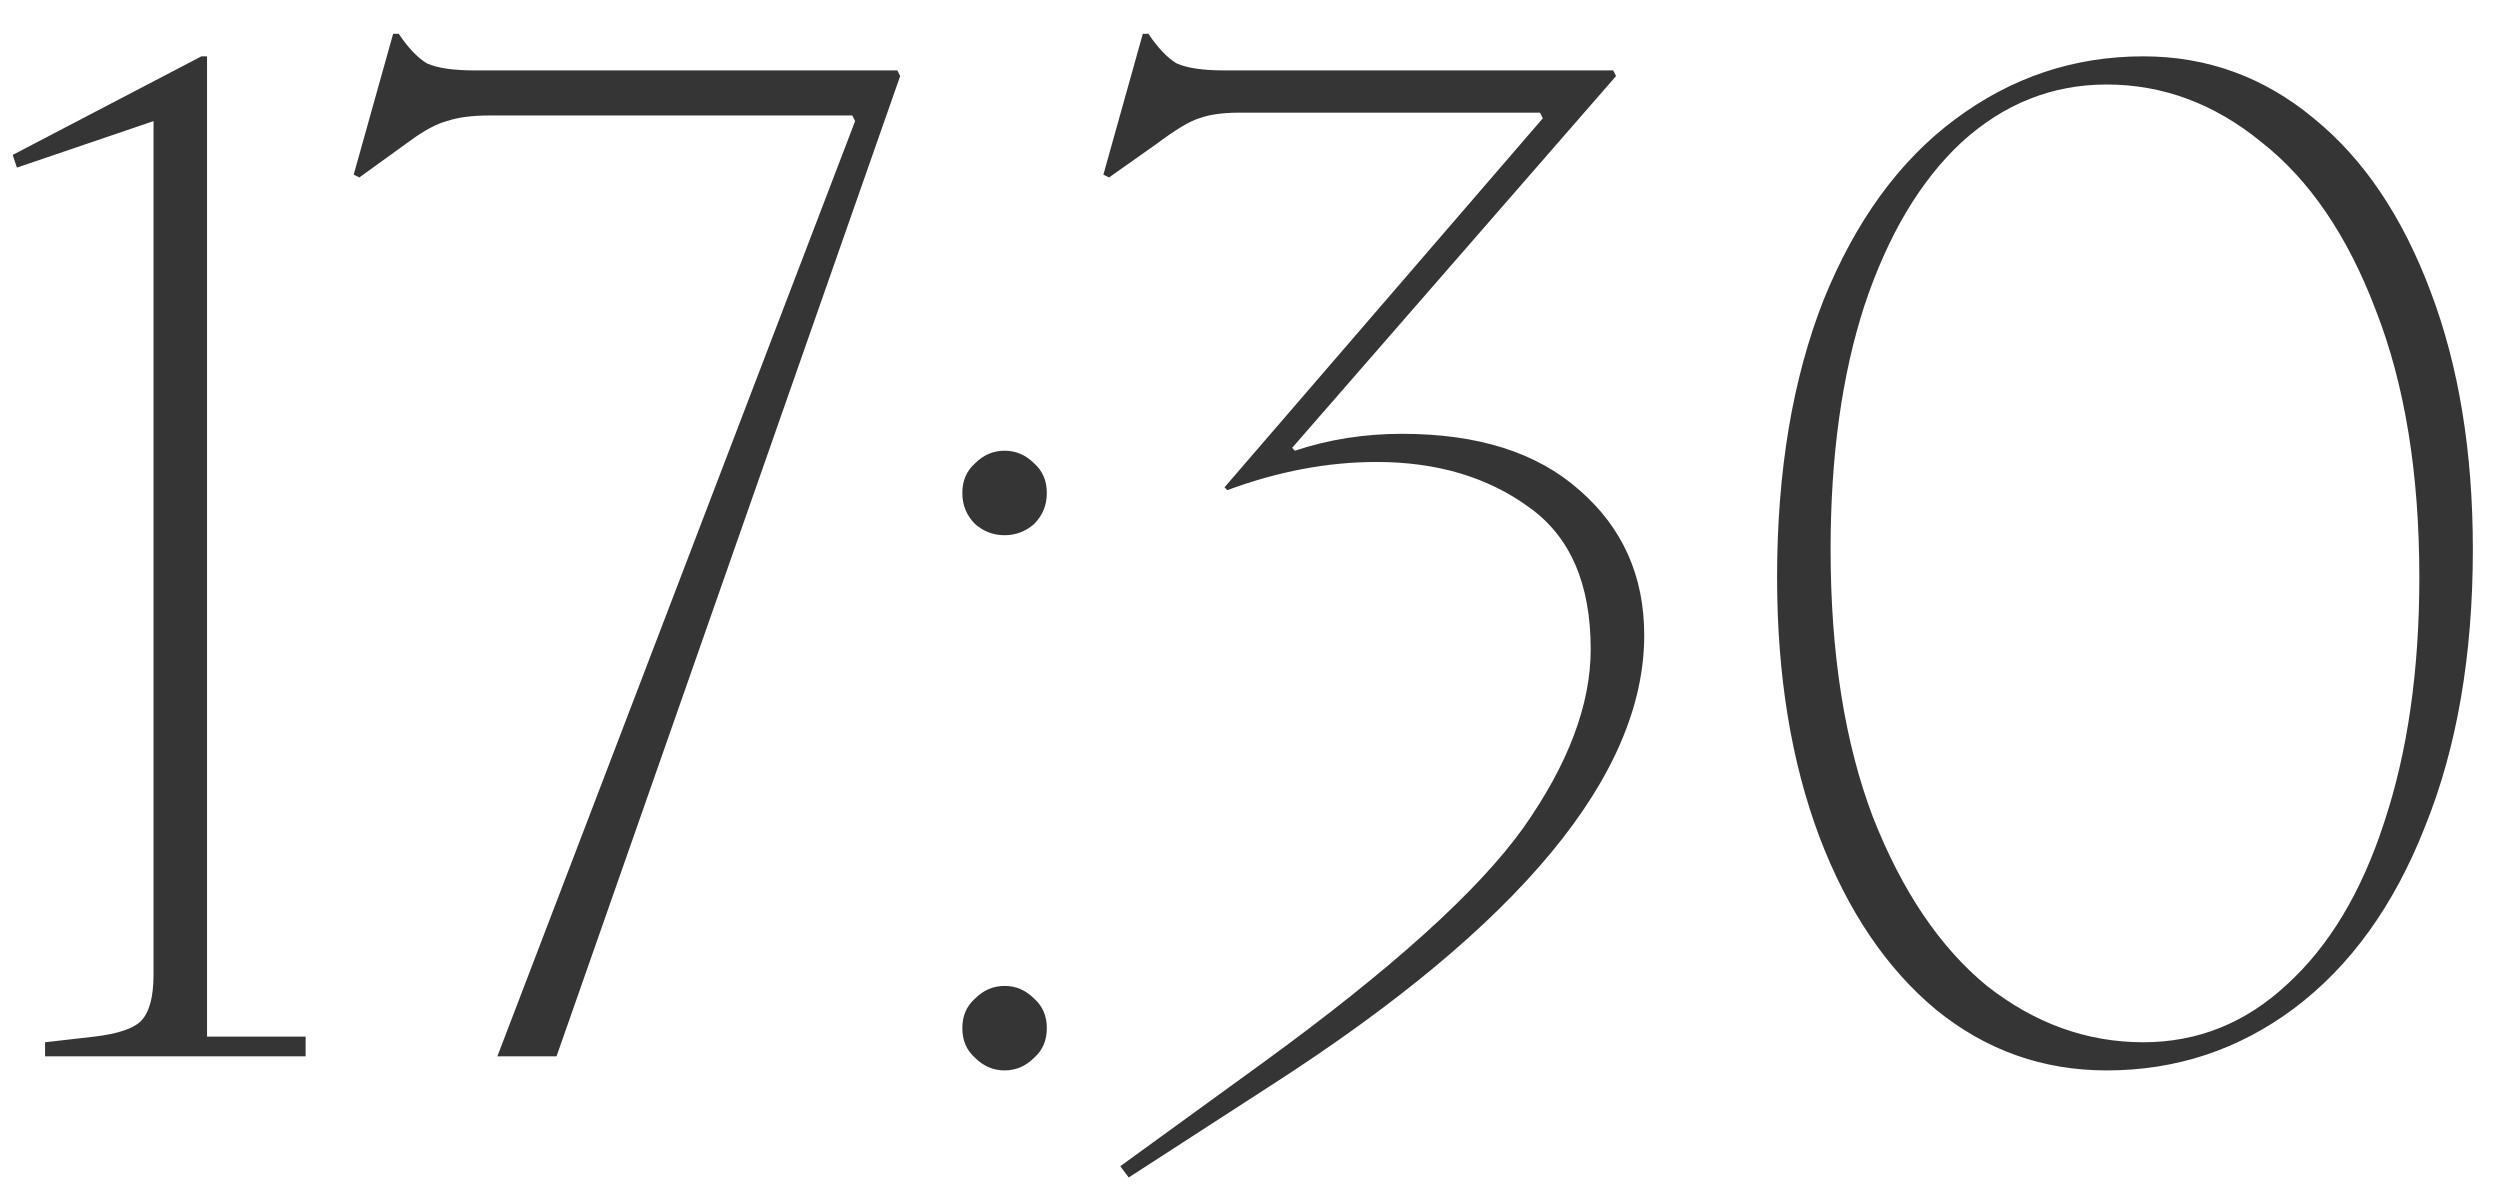 <?xml version="1.0" encoding="UTF-8"?> <svg xmlns="http://www.w3.org/2000/svg" width="71" height="34" viewBox="0 0 71 34" fill="none"><path d="M0.48 4.76L0.36 4.4L5.72 1.6H5.88V29.44H8.68V30H1.28V29.6L2.68 29.44C3.347 29.36 3.787 29.213 4 29C4.24 28.76 4.36 28.32 4.36 27.68V3.44L0.48 4.76ZM24.205 3.28H13.885C13.405 3.28 13.005 3.333 12.685 3.44C12.392 3.52 12.045 3.707 11.645 4L10.205 5.04L10.045 4.96L11.165 0.96H11.325C11.592 1.36 11.859 1.64 12.125 1.8C12.419 1.933 12.872 2 13.485 2H25.485L25.565 2.16L15.805 30H14.125L24.285 3.44L24.205 3.28ZM28.53 30.4C28.21 30.4 27.93 30.28 27.69 30.04C27.45 29.827 27.33 29.547 27.33 29.2C27.33 28.853 27.45 28.573 27.69 28.36C27.93 28.12 28.21 28 28.53 28C28.85 28 29.13 28.12 29.37 28.36C29.61 28.573 29.73 28.853 29.73 29.2C29.73 29.547 29.61 29.827 29.37 30.04C29.13 30.28 28.85 30.4 28.53 30.4ZM28.53 15.2C28.21 15.2 27.93 15.093 27.69 14.88C27.45 14.64 27.33 14.347 27.33 14C27.33 13.653 27.45 13.373 27.69 13.16C27.93 12.92 28.21 12.8 28.53 12.8C28.85 12.8 29.13 12.92 29.37 13.16C29.61 13.373 29.73 13.653 29.73 14C29.73 14.347 29.61 14.64 29.37 14.88C29.13 15.093 28.85 15.2 28.53 15.2ZM43.736 3.2H35.176C34.723 3.2 34.349 3.253 34.056 3.36C33.789 3.44 33.389 3.68 32.856 4.08L31.496 5.04L31.336 4.96L32.456 0.96H32.616C32.883 1.36 33.149 1.64 33.416 1.8C33.709 1.933 34.163 2 34.776 2H45.816L45.896 2.16L36.696 12.72L36.776 12.8C37.736 12.48 38.749 12.32 39.816 12.32C41.976 12.32 43.656 12.853 44.856 13.92C46.083 14.987 46.696 16.36 46.696 18.04C46.696 22.013 43.176 26.267 36.136 30.8L32.056 33.44L31.816 33.12L35.896 30.16C39.523 27.52 41.976 25.307 43.256 23.52C44.536 21.707 45.176 20.013 45.176 18.44C45.176 16.573 44.589 15.227 43.416 14.4C42.243 13.547 40.803 13.12 39.096 13.12C37.709 13.12 36.296 13.387 34.856 13.92L34.776 13.84L43.816 3.36L43.736 3.2ZM60.869 29.6C62.416 29.6 63.776 29.053 64.949 27.96C66.149 26.867 67.069 25.333 67.709 23.36C68.376 21.36 68.709 19.04 68.709 16.4C68.709 13.44 68.296 10.907 67.469 8.8C66.669 6.693 65.589 5.107 64.229 4.04C62.896 2.947 61.429 2.4 59.829 2.4C58.283 2.4 56.909 2.947 55.709 4.04C54.536 5.133 53.616 6.68 52.949 8.68C52.309 10.653 51.989 12.96 51.989 15.6C51.989 18.56 52.389 21.093 53.189 23.2C54.016 25.307 55.096 26.907 56.429 28C57.789 29.067 59.269 29.6 60.869 29.6ZM50.469 16.4C50.469 13.387 50.909 10.76 51.789 8.52C52.696 6.28 53.936 4.573 55.509 3.4C57.109 2.2 58.896 1.6 60.869 1.6C62.683 1.6 64.296 2.187 65.709 3.36C67.123 4.507 68.229 6.147 69.029 8.28C69.829 10.387 70.229 12.827 70.229 15.6C70.229 18.613 69.776 21.24 68.869 23.48C67.989 25.72 66.749 27.44 65.149 28.64C63.576 29.813 61.803 30.4 59.829 30.4C58.016 30.4 56.403 29.827 54.989 28.68C53.576 27.507 52.469 25.867 51.669 23.76C50.869 21.627 50.469 19.173 50.469 16.4Z" fill="#353535"></path></svg> 